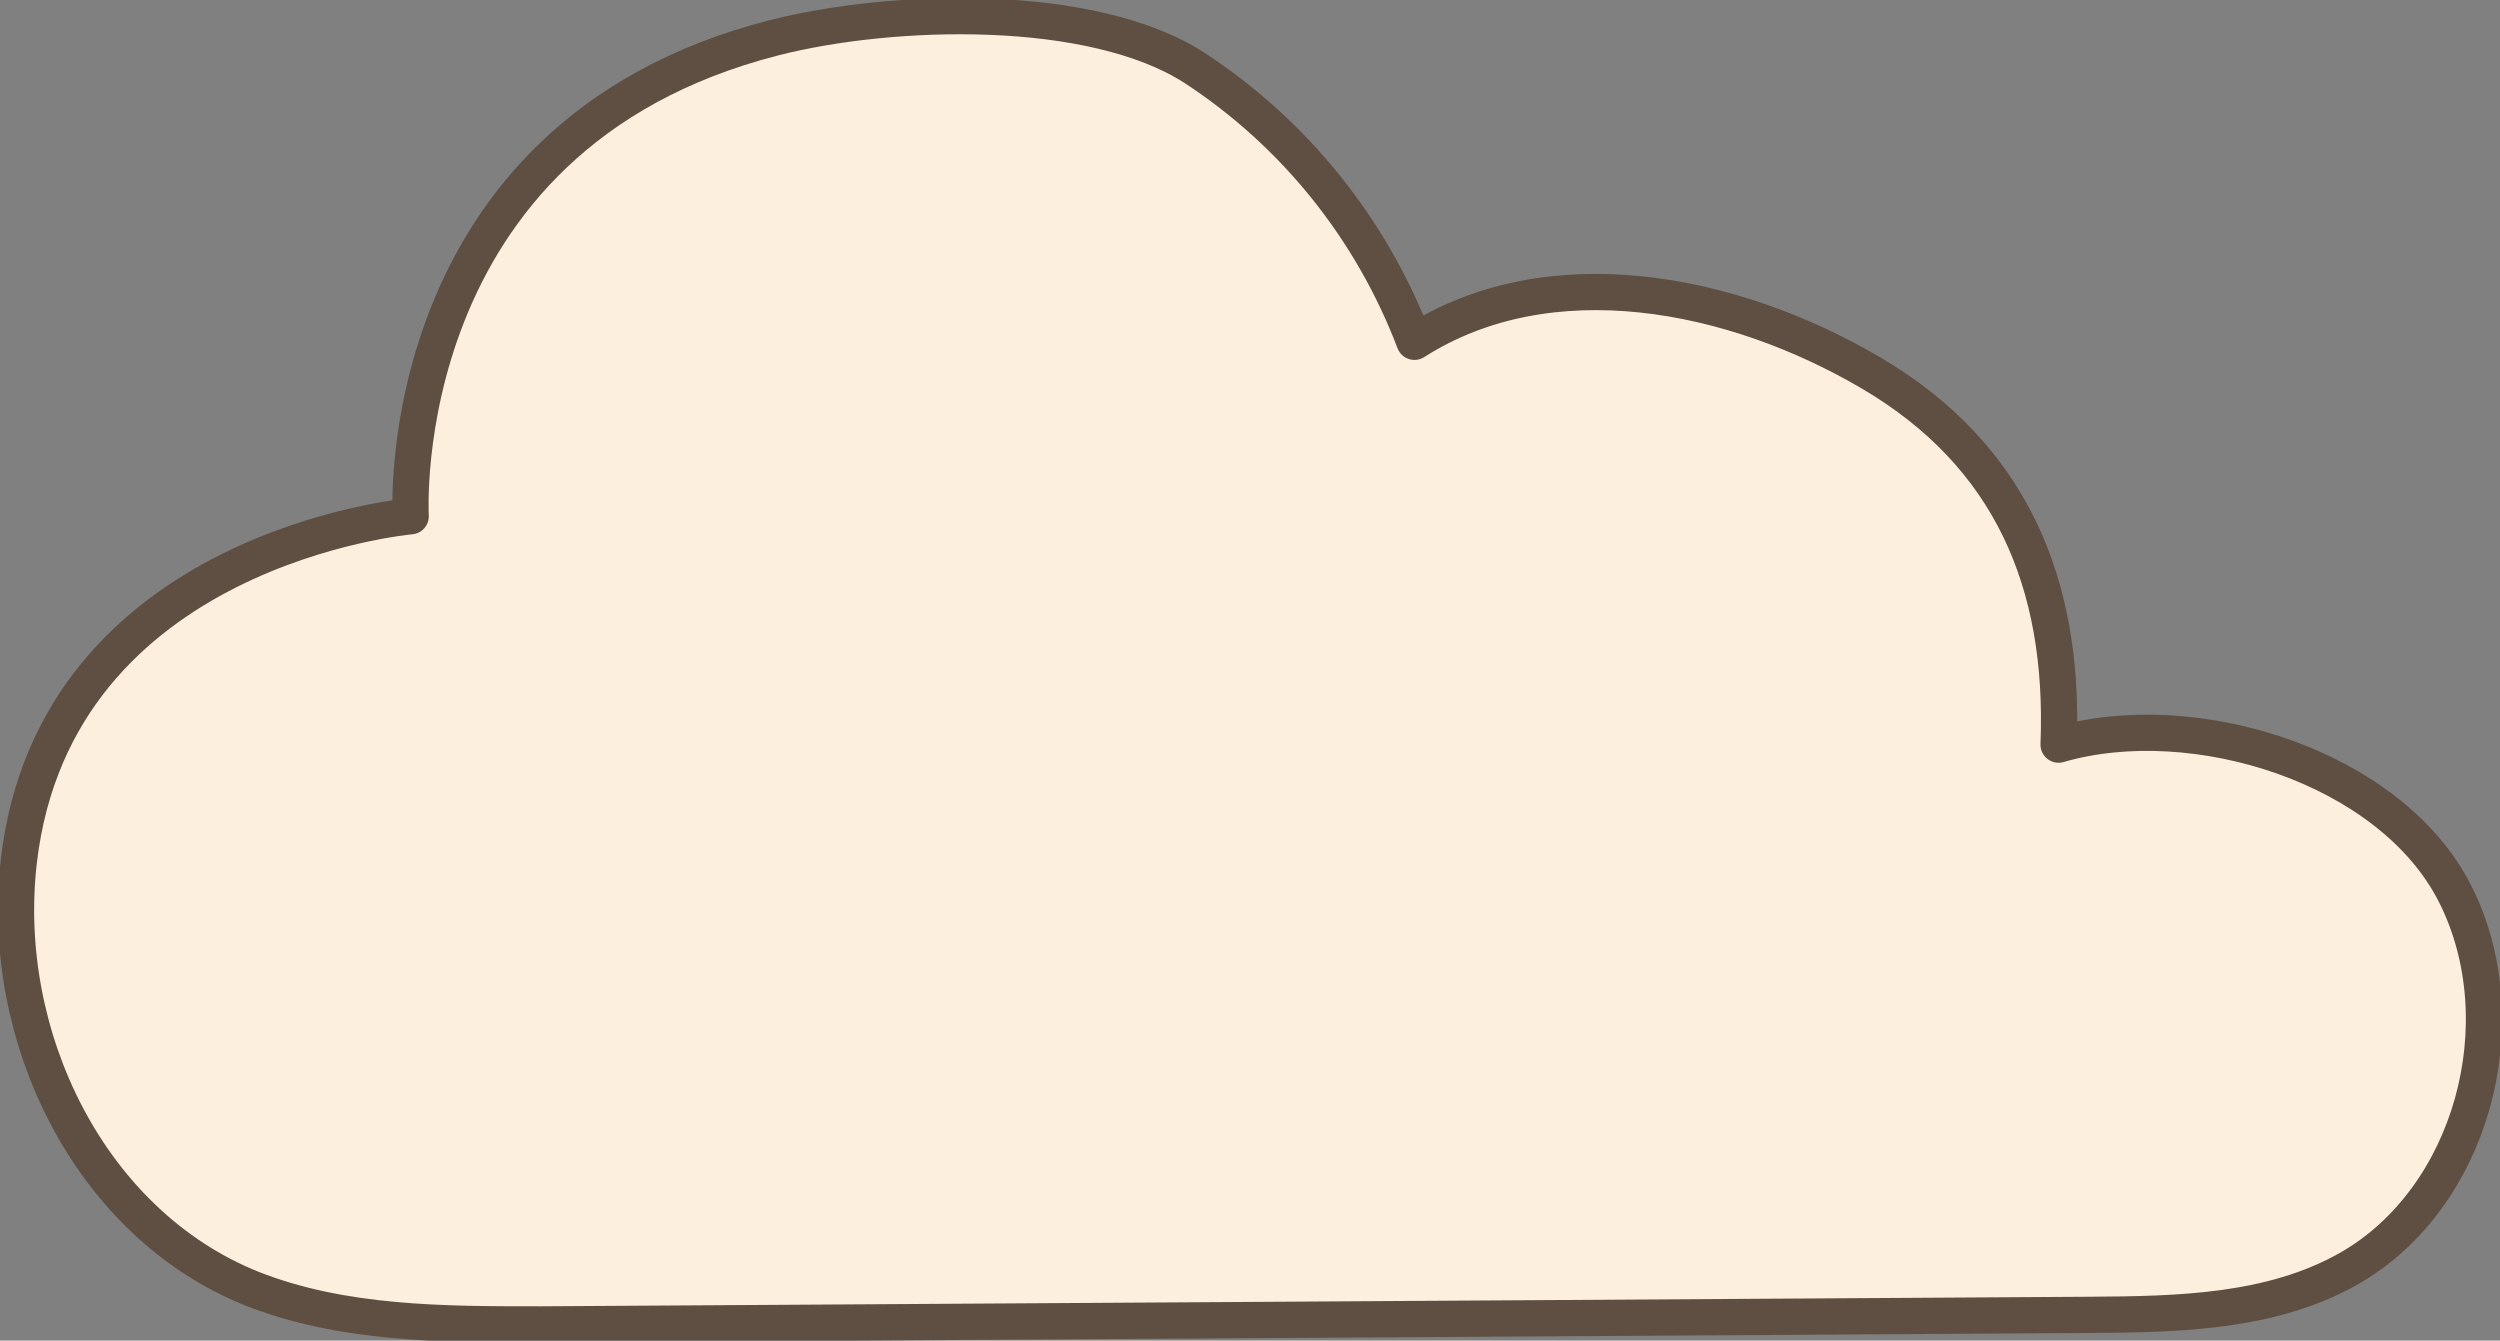 <?xml version="1.0" encoding="UTF-8"?> <svg xmlns="http://www.w3.org/2000/svg" width="69" height="37" viewBox="0 0 69 37" fill="none"><rect x="0" y="0" width="69" height="37" fill="#808080" stroke="none"/><g clip-path="url(#clip0_11_569)"><path d="M21.358 1.044C24.612 0.212 30.143 0.046 32.971 1.875C35.733 3.681 37.857 6.327 39.039 9.434C42.771 7.053 47.816 8.043 51.645 10.296C55.474 12.548 56.996 16.07 56.817 20.552C60.549 19.464 65.99 21.15 67.766 24.68C69.543 28.209 68.229 33.085 64.818 35.02C62.676 36.229 60.109 36.275 57.661 36.29L14.917 36.554C12.223 36.554 9.453 36.554 6.946 35.564C2.468 33.765 -0.04 28.595 0.52 23.765C1.527 15.103 11.335 14.249 11.335 14.249C11.335 14.249 10.722 3.765 21.358 1.044Z" fill="#FCEFDE" stroke="#5E4F42" stroke-linecap="round" stroke-linejoin="round"></path></g><defs><clipPath id="clip0_11_569"><rect width="69" height="37" fill="white" transform="matrix(-1 0 0 1 69 0)"></rect></clipPath></defs></svg> 
